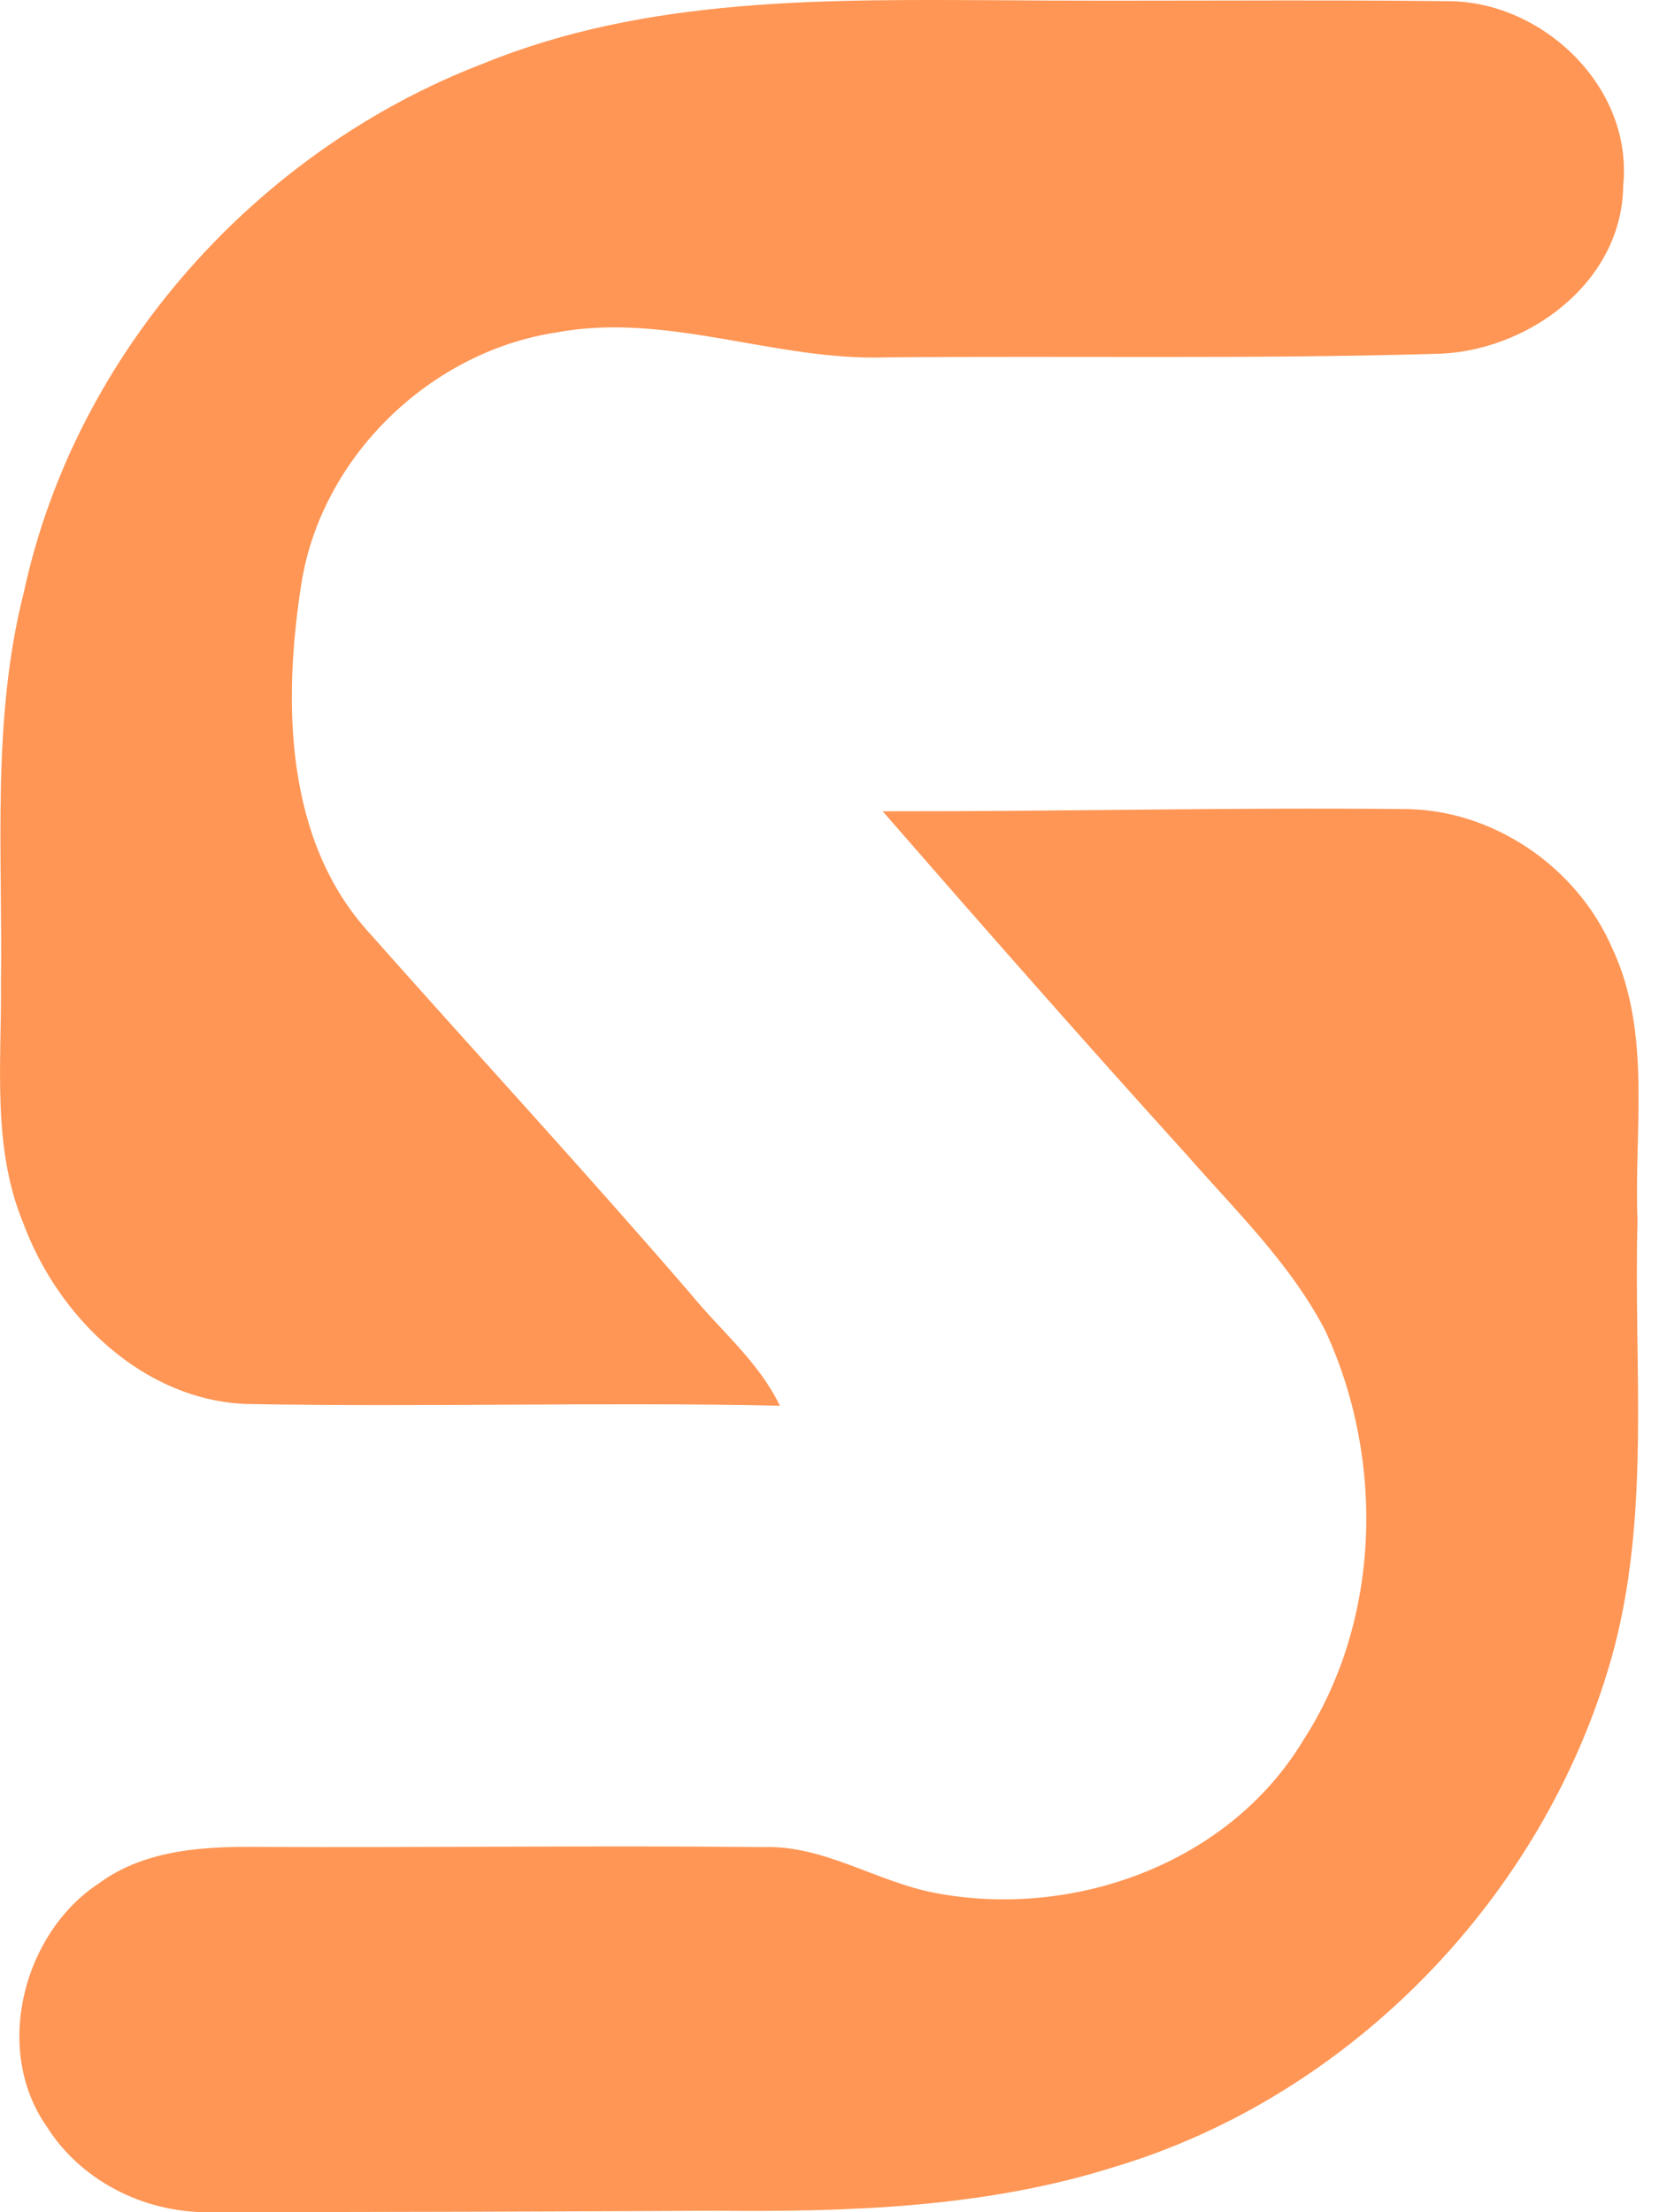<svg xmlns="http://www.w3.org/2000/svg" width="51" height="68" viewBox="0 0 51 68" fill="none">
  <g clip-path="url(#clip0_1159_1250)">
    <path d="M14.868 1.949C19.866 -0.09 25.346 -0.017 30.638 0.007C35.271 0.047 39.906 -0.017 44.54 0.036C47.421 0.05 50.211 2.668 49.899 5.711C49.865 8.739 46.878 10.848 44.103 10.877C38.484 11.039 32.861 10.935 27.238 10.985C23.824 11.102 20.515 9.58 17.097 10.221C13.25 10.803 9.87 14.022 9.26 17.97C8.693 21.61 8.756 25.862 11.383 28.709C14.653 32.397 17.995 36.018 21.218 39.756C22.145 40.896 23.325 41.855 23.974 43.21C18.505 43.092 13.031 43.259 7.561 43.156C4.415 43.029 1.799 40.51 0.723 37.618C-0.258 35.261 0.054 32.667 0.03 30.183C0.083 26.181 -0.263 22.116 0.736 18.192C2.335 10.784 7.944 4.596 14.868 1.949Z" fill="#FF9655"/>
    <path d="M27.137 24.938C32.467 24.947 37.798 24.815 43.133 24.869C45.846 24.86 48.453 26.606 49.558 29.135C50.787 31.748 50.226 34.727 50.34 37.52C50.211 42.002 50.768 46.595 49.538 50.969C47.445 58.346 41.486 64.446 34.253 66.609C30.287 67.861 26.099 67.994 21.98 67.954C16.861 67.978 11.737 67.999 6.618 67.994C4.592 68.082 2.527 67.113 1.427 65.352C-0.22 62.989 0.717 59.409 3.046 57.887C4.487 56.831 6.331 56.751 8.04 56.772C13.183 56.796 18.326 56.723 23.469 56.777C25.327 56.713 26.936 57.838 28.722 58.181C32.948 58.998 37.755 57.32 40.064 53.494C42.455 49.801 42.575 44.869 40.746 40.912C39.675 38.843 37.984 37.214 36.472 35.487C33.321 32.008 30.215 28.476 27.136 24.939L27.137 24.938Z" fill="#FF9655"/>
  </g>
  <defs>
    <clipPath id="clip0_1159_1250">
      <rect width="50.37" height="68" fill="white"/>
    </clipPath>
  </defs>
</svg>